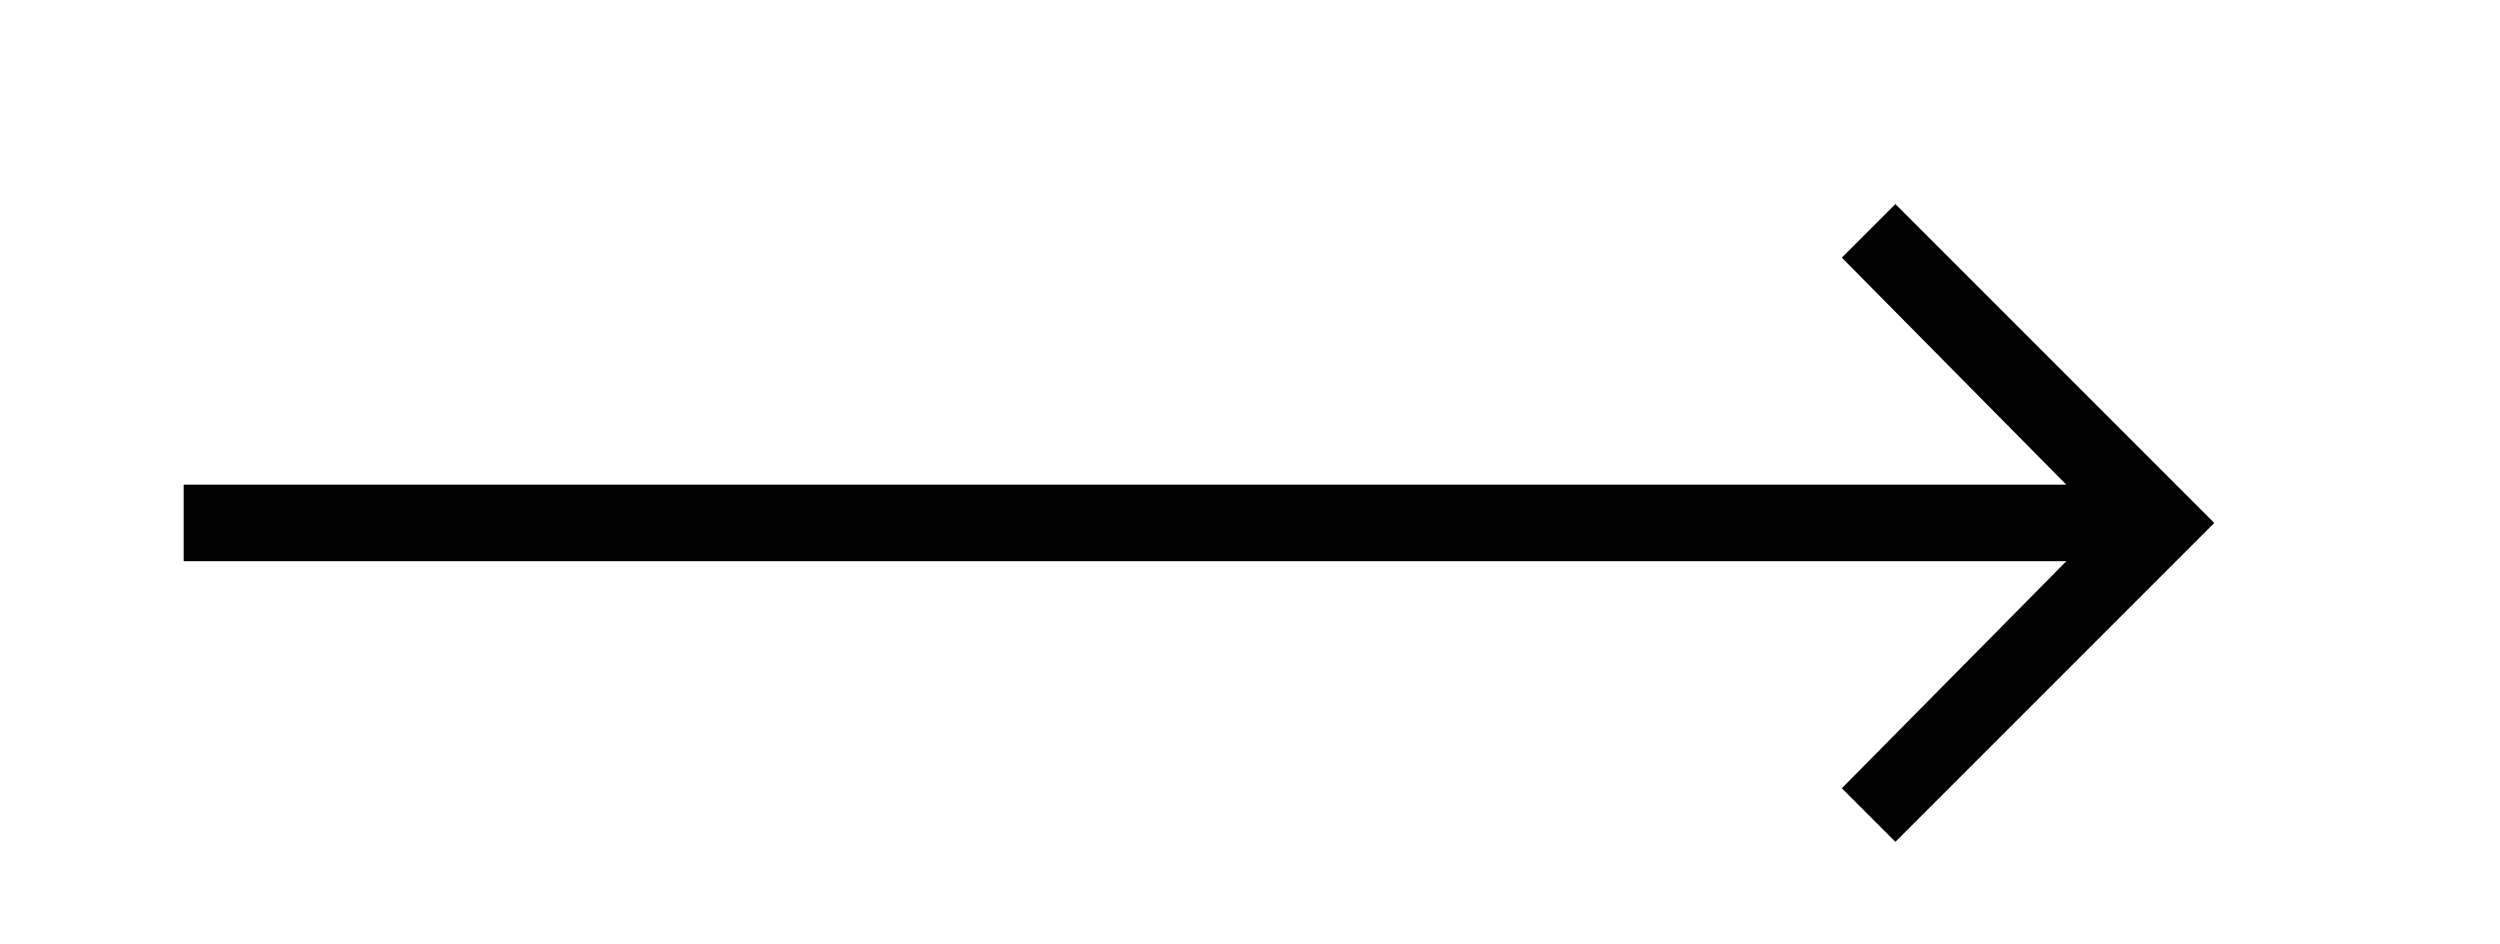<?xml version="1.0" encoding="utf-8"?>
<!-- Generator: Adobe Illustrator 25.0.0, SVG Export Plug-In . SVG Version: 6.00 Build 0)  -->
<svg version="1.1" id="Layer_1" xmlns="http://www.w3.org/2000/svg" xmlns:xlink="http://www.w3.org/1999/xlink" x="0px" y="0px"
	 viewBox="0 0 98 37" style="enable-background:new 0 0 98 37;" xml:space="preserve">
<style type="text/css">
	.st0{fill:#010101;}
</style>
<polygon class="st0" points="74.3,8 72.2,10.1 81,19 7.2,19 7.2,22 81,22 72.2,30.9 74.3,33 86.8,20.5 "/>
</svg>
